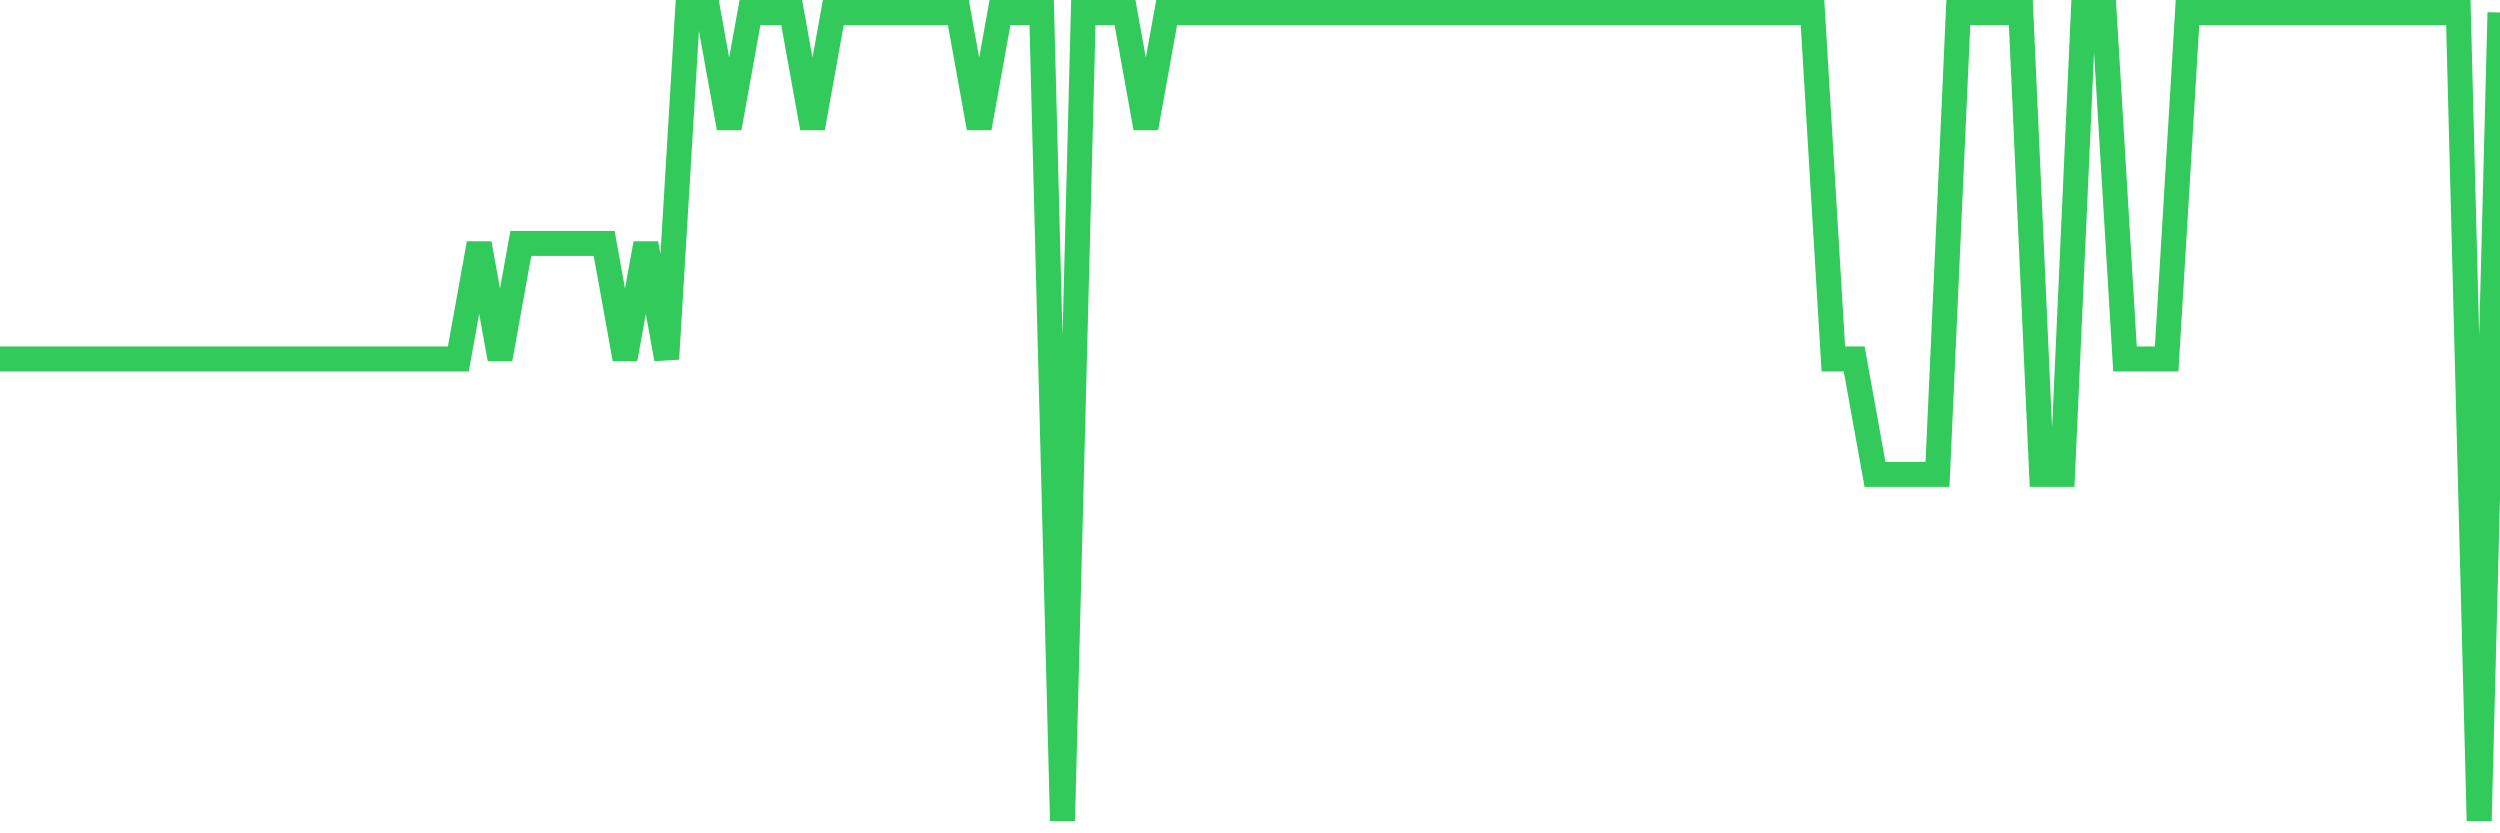 <svg
  xmlns="http://www.w3.org/2000/svg"
  xmlns:xlink="http://www.w3.org/1999/xlink"
  width="120"
  height="40"
  viewBox="0 0 120 40"
  preserveAspectRatio="none"
>
  <polyline
    points="0,17.229 1,17.229 2,17.229 3,17.229 4,17.229 5,17.229 6,17.229 7,17.229 8,17.229 9,17.229 10,17.229 11,17.229 12,17.229 13,17.229 14,17.229 15,17.229 16,17.229 17,17.229 18,17.229 19,17.229 20,17.229 21,17.229 22,17.229 23,11.686 24,17.229 25,11.686 26,11.686 27,11.686 28,11.686 29,11.686 30,17.229 31,11.686 32,17.229 33,0.6 34,0.6 35,6.143 36,0.6 37,0.6 38,0.6 39,6.143 40,0.6 41,0.6 42,0.6 43,0.6 44,0.6 45,0.6 46,0.6 47,6.143 48,0.6 49,0.6 50,0.6 51,39.4 52,0.6 53,0.6 54,0.6 55,6.143 56,0.6 57,0.6 58,0.6 59,0.6 60,0.6 61,0.6 62,0.6 63,0.6 64,0.6 65,0.6 66,0.6 67,0.6 68,0.6 69,0.6 70,0.6 71,0.6 72,0.6 73,0.6 74,0.6 75,0.6 76,0.6 77,0.6 78,0.6 79,0.6 80,0.6 81,0.6 82,0.6 83,0.6 84,0.6 85,0.6 86,0.6 87,0.6 88,17.229 89,17.229 90,22.771 91,22.771 92,22.771 93,22.771 94,0.6 95,0.6 96,0.6 97,0.6 98,22.771 99,22.771 100,0.6 101,0.6 102,17.229 103,17.229 104,17.229 105,0.6 106,0.6 107,0.6 108,0.6 109,0.6 110,0.6 111,0.6 112,0.6 113,0.6 114,0.6 115,0.6 116,0.6 117,0.6 118,0.6 119,39.4 120,0.6"
    fill="none"
    stroke="#32ca5b"
    stroke-width="1.2"
  >
  </polyline>
</svg>